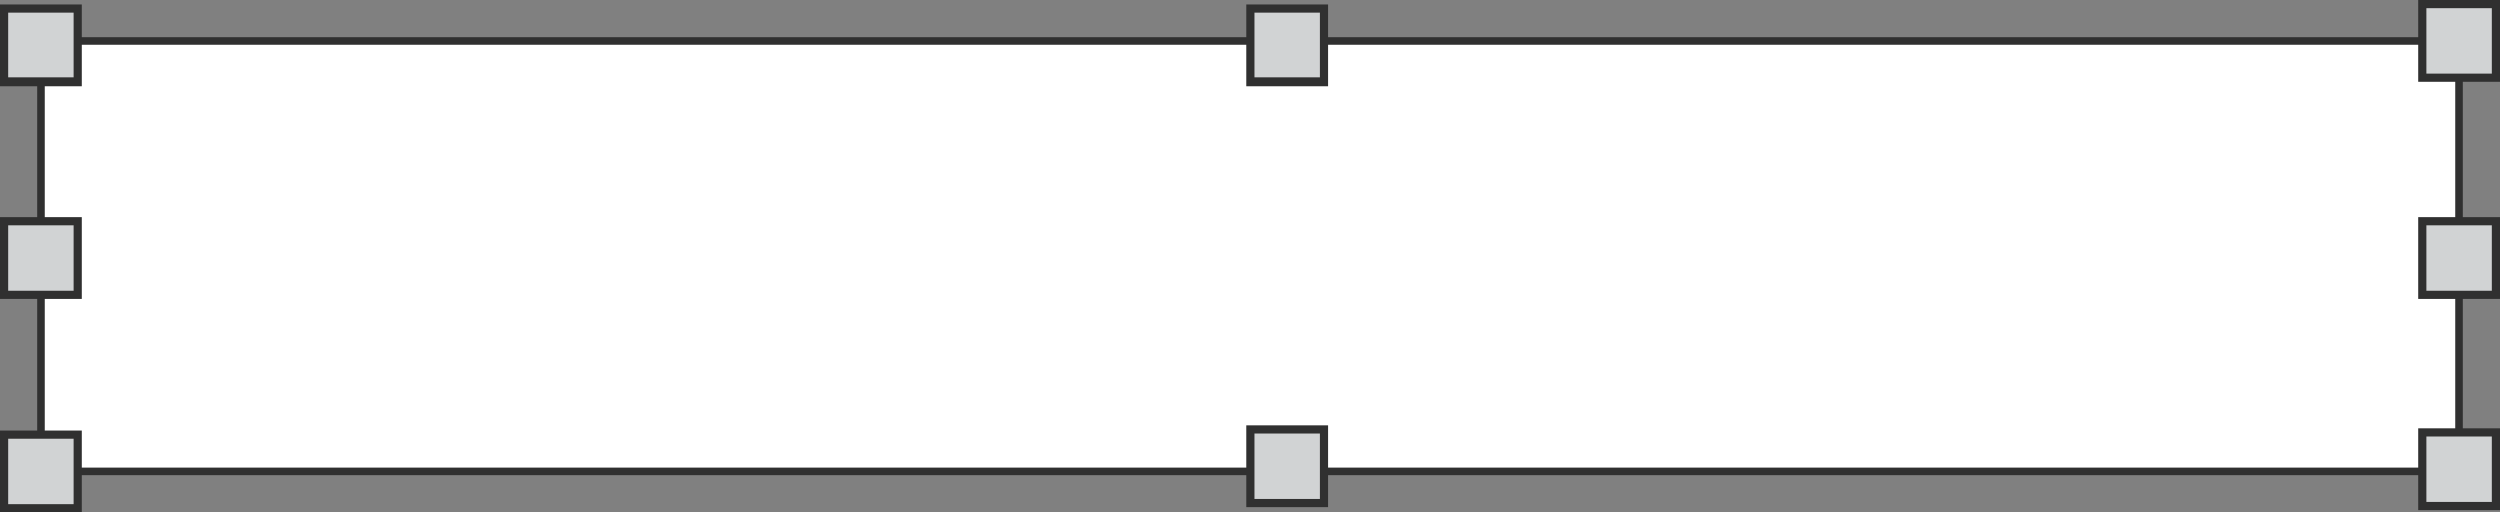 <?xml version="1.0" encoding="UTF-8" standalone="no"?><svg xmlns="http://www.w3.org/2000/svg" xmlns:xlink="http://www.w3.org/1999/xlink" fill="#000000" height="68.9" preserveAspectRatio="xMidYMid meet" version="1" viewBox="0.0 0.0 336.2 68.9" width="336.2" zoomAndPan="magnify"><rect x="0.0" y="0.0" width="336.2" height="68.9" fill="#808080" stroke="none"/><g><g id="change1_1"><path d="M330.2,6v56.9H6V6H330.2z" fill="#ffffff"/></g><g id="change2_1"><path d="M5,5v58.9h326.2V5H5z M330.2,62.9H6V6h324.2V62.9z" fill="#303030"/></g><g id="change3_1"><path d="M335.7,10.5h-9.9V0.6h9.9V10.5z M335.7,58.2h-9.9v9.9h9.9V58.2z M335.7,29.8h-9.9v9.9h9.9V29.8z M178.1,57.8h-9.9v9.9h9.9V57.8z M10.4,1.1H0.6V11h9.9V1.1z M10.4,58.5H0.6v9.9h9.9V58.5z M178.1,1.1h-9.9V11h9.9V1.1z M10.4,29.8 H0.6v9.9h9.9V29.8z" fill="#d1d3d4"/></g><g id="change2_2"><path d="M336.2,40.2h-11v-11h11V40.2z M326.3,39.1h8.8v-8.8h-8.8V39.1z M178.6,68.2h-11v-11h11V68.2z M168.7,67.1 h8.8v-8.8h-8.8V67.1z M11,40.2H0v-11h11V40.2z M1.1,39.1h8.8v-8.8H1.1V39.1z M11,68.9H0v-11h11V68.9z M1.1,67.8h8.8V59H1.1V67.8z M336.2,68.6h-11v-11h11V68.6z M326.3,67.5h8.8v-8.8h-8.8V67.5z M178.6,11.6h-11v-11h11V11.6z M168.7,10.4h8.8V1.7h-8.8V10.4z M11,11.6H0v-11h11V11.6z M1.1,10.4h8.8V1.7H1.1V10.4z M336.2,11h-11V0h11V11z M326.3,9.9h8.8V1.1h-8.8V9.9z" fill="#303030"/></g></g></svg>